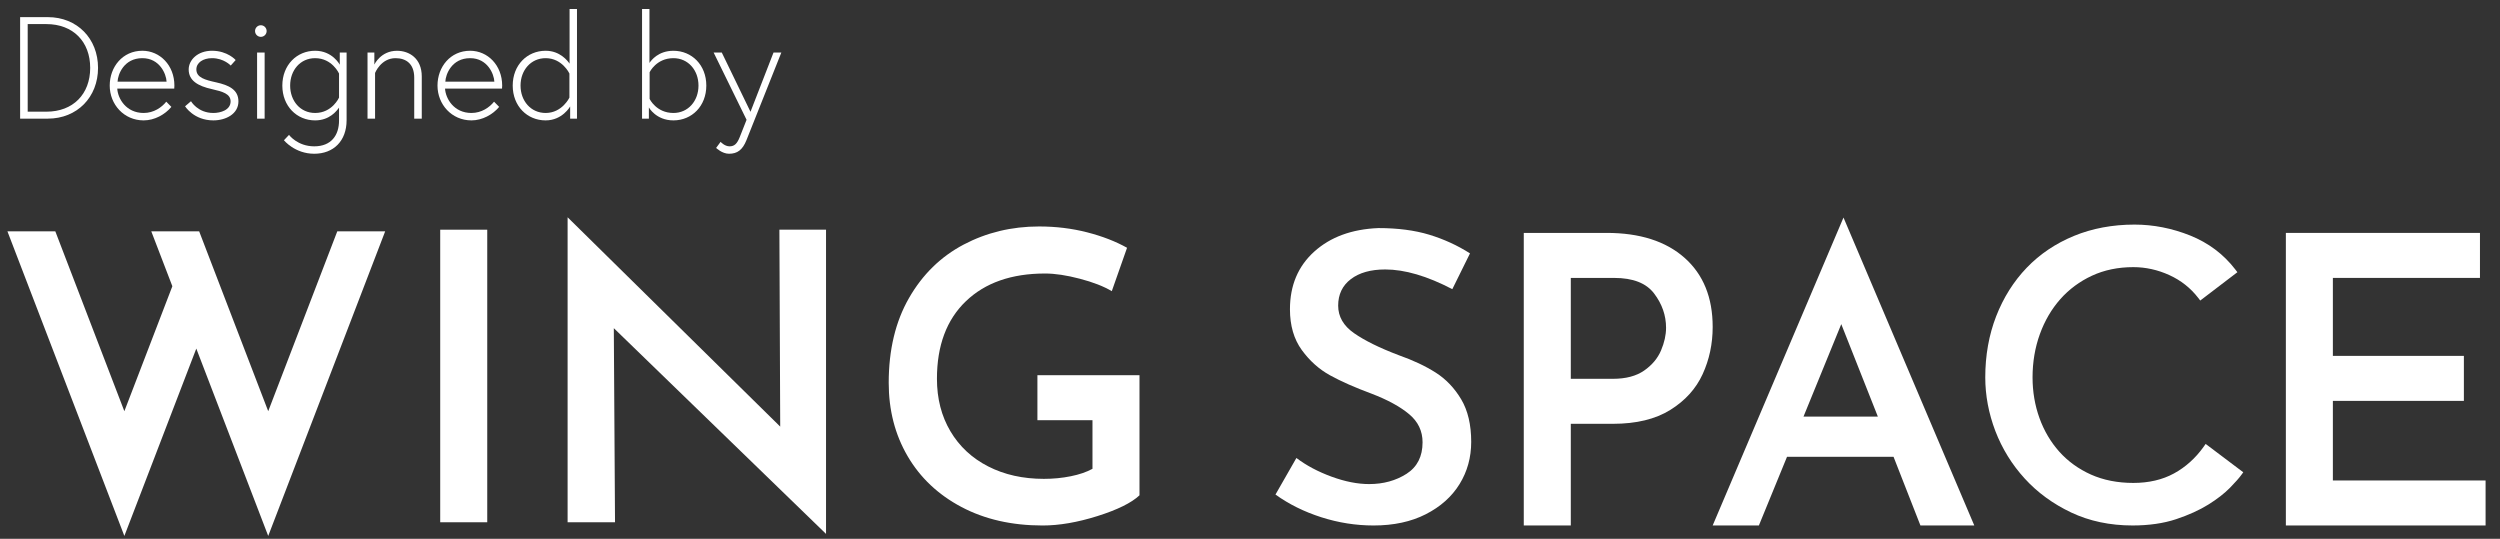 <?xml version="1.0" encoding="UTF-8" standalone="no"?><!DOCTYPE svg PUBLIC "-//W3C//DTD SVG 1.1//EN" "http://www.w3.org/Graphics/SVG/1.1/DTD/svg11.dtd"><svg width="100%" height="100%" viewBox="0 0 116 25" version="1.1" xmlns="http://www.w3.org/2000/svg" xmlns:xlink="http://www.w3.org/1999/xlink" xml:space="preserve" xmlns:serif="http://www.serif.com/" style="fill-rule:evenodd;clip-rule:evenodd;stroke-linejoin:round;stroke-miterlimit:2;"><rect x="0" y="0" width="116" height="25" fill="#333333" stroke="none"/><g id="Layer-1" serif:id="Layer 1"><path d="M17.872,10.733l-2.222,-0l-3.205,8.347l-3.204,-8.347l-2.222,-0l0.978,2.548l-2.227,5.799l-3.204,-8.347l-2.222,-0l5.426,14.135l1.111,-2.894l2.227,-5.8l3.337,8.694l1.111,-2.894l4.316,-11.241Z" style="fill:#fff;fill-rule:nonzero;"/><rect x="20.426" y="10.658" width="2.182" height="13.575" style="fill:#fff;"/><path d="M36.202,19.795l-9.865,-9.713l0,14.151l2.2,-0l-0.056,-9.006l9.847,9.546l0,-14.115l-2.164,-0l0.038,9.137Z" style="fill:#fff;fill-rule:nonzero;"/><path d="M48.136,17.408l0,2.088l2.555,-0l0,2.257c-0.274,0.15 -0.609,0.265 -1.007,0.345c-0.398,0.081 -0.814,0.121 -1.249,0.121c-0.97,-0 -1.832,-0.192 -2.583,-0.577c-0.753,-0.385 -1.337,-0.929 -1.753,-1.632c-0.416,-0.702 -0.625,-1.514 -0.625,-2.434c0,-1.542 0.448,-2.741 1.343,-3.599c0.894,-0.858 2.12,-1.286 3.673,-1.286c0.46,-0 0.998,0.08 1.613,0.242c0.616,0.161 1.11,0.354 1.484,0.577l0.708,-2.013c-0.535,-0.299 -1.153,-0.538 -1.856,-0.718c-0.702,-0.18 -1.445,-0.271 -2.228,-0.271c-1.268,-0 -2.434,0.281 -3.497,0.84c-1.063,0.56 -1.908,1.386 -2.536,2.48c-0.628,1.093 -0.942,2.405 -0.942,3.934c0,1.269 0.292,2.403 0.877,3.404c0.585,1 1.417,1.788 2.499,2.359c1.081,0.572 2.336,0.858 3.767,0.858c0.77,-0 1.619,-0.146 2.545,-0.438c0.926,-0.292 1.576,-0.613 1.948,-0.962l0,-5.575l-4.736,-0Z" style="fill:#fff;fill-rule:nonzero;"/><path d="M102.342,20.598l-0.097,0.137c-0.374,0.525 -0.837,0.941 -1.375,1.234c-0.535,0.292 -1.167,0.439 -1.884,0.439c-0.73,0 -1.392,-0.131 -1.968,-0.389c-0.575,-0.258 -1.067,-0.615 -1.466,-1.06c-0.399,-0.447 -0.709,-0.971 -0.921,-1.56c-0.213,-0.59 -0.321,-1.225 -0.321,-1.887c0,-0.71 0.114,-1.386 0.339,-2.007c0.223,-0.618 0.542,-1.164 0.95,-1.625c0.405,-0.457 0.898,-0.823 1.468,-1.087c0.568,-0.264 1.213,-0.398 1.919,-0.398c0.572,0 1.136,0.125 1.674,0.371c0.535,0.244 0.983,0.598 1.333,1.051l0.098,0.128l1.724,-1.315l-0.099,-0.129c-0.542,-0.705 -1.246,-1.234 -2.094,-1.574c-0.841,-0.336 -1.71,-0.506 -2.581,-0.506c-1.018,0 -1.964,0.177 -2.811,0.526c-0.848,0.349 -1.586,0.846 -2.19,1.476c-0.603,0.627 -1.081,1.385 -1.419,2.253c-0.335,0.862 -0.505,1.816 -0.505,2.836c0,0.834 0.157,1.671 0.467,2.486c0.314,0.819 0.773,1.56 1.362,2.205c0.589,0.647 1.316,1.178 2.158,1.577c0.845,0.4 1.802,0.602 2.846,0.602c0.76,0 1.441,-0.098 2.023,-0.292c0.576,-0.192 1.078,-0.419 1.492,-0.676c0.409,-0.255 0.746,-0.516 1.002,-0.776c0.253,-0.261 0.426,-0.455 0.527,-0.595l0.095,-0.129l-1.746,-1.316Z" style="fill:#fff;fill-rule:nonzero;"/><path d="M87.132,19.329l-1.697,-4.289l-1.752,4.289l3.449,0Zm0.728,1.865l-4.942,0l-1.306,3.188l-2.144,0l6.07,-14.288l6.069,14.288l-2.499,0l-1.248,-3.188Z" style="fill:#fff;fill-rule:nonzero;"/><path d="M64.273,12.503c-0.671,0 -1.202,0.15 -1.593,0.448c-0.392,0.298 -0.589,0.709 -0.589,1.231c-0,0.509 0.246,0.935 0.737,1.277c0.491,0.342 1.177,0.681 2.061,1.017c0.671,0.236 1.246,0.506 1.724,0.81c0.48,0.305 0.874,0.719 1.186,1.241c0.31,0.522 0.465,1.181 0.465,1.976c-0,0.721 -0.18,1.374 -0.54,1.958c-0.361,0.585 -0.883,1.05 -1.567,1.399c-0.683,0.348 -1.492,0.522 -2.424,0.522c-0.821,0 -1.629,-0.128 -2.425,-0.382c-0.796,-0.255 -1.504,-0.606 -2.126,-1.053l0.971,-1.697c0.459,0.347 1.003,0.637 1.631,0.867c0.628,0.23 1.21,0.344 1.743,0.344c0.659,0 1.237,-0.158 1.735,-0.475c0.497,-0.318 0.745,-0.805 0.745,-1.464c-0,-0.522 -0.208,-0.958 -0.624,-1.305c-0.416,-0.348 -0.998,-0.666 -1.743,-0.951c-0.772,-0.286 -1.412,-0.569 -1.921,-0.849c-0.51,-0.28 -0.948,-0.671 -1.315,-1.175c-0.366,-0.503 -0.55,-1.134 -0.55,-1.892c-0,-1.106 0.376,-1.998 1.129,-2.677c0.752,-0.677 1.743,-1.04 2.973,-1.09c0.896,0 1.682,0.102 2.359,0.307c0.678,0.206 1.309,0.495 1.893,0.867l-0.82,1.66c-1.169,-0.609 -2.206,-0.914 -3.115,-0.914" style="fill:#fff;fill-rule:nonzero;"/><path d="M76.289,17.194c0.366,-0.255 0.627,-0.566 0.783,-0.933c0.155,-0.366 0.233,-0.717 0.233,-1.053c-0,-0.572 -0.184,-1.1 -0.551,-1.585c-0.365,-0.486 -0.985,-0.727 -1.854,-0.727l-2.015,0l-0,4.681l1.958,0c0.597,0 1.079,-0.128 1.446,-0.383m1.874,-5.231c0.87,0.771 1.305,1.84 1.305,3.207c-0,0.783 -0.155,1.514 -0.466,2.192c-0.31,0.677 -0.812,1.23 -1.501,1.659c-0.69,0.429 -1.576,0.644 -2.658,0.644l-1.958,0l-0,4.717l-2.182,0l-0,-13.575l3.843,0c1.54,0 2.746,0.385 3.617,1.156" style="fill:#fff;fill-rule:nonzero;"/><path d="M115.07,10.807l-0,2.088l-6.825,0l-0,3.618l6.079,0l-0,2.088l-6.079,0l-0,3.693l7.086,0l-0,2.088l-9.267,0l-0,-13.575l9.006,0Z" style="fill:#fff;fill-rule:nonzero;"/><path d="M2.153,5.182c1.237,-0 2.032,-0.814 2.032,-2.032c0,-1.218 -0.795,-2.032 -2.032,-2.032l-0.868,-0l0,4.064l0.868,-0Zm0.066,-4.387c1.36,-0 2.33,0.995 2.33,2.355c0,1.359 -0.97,2.355 -2.33,2.355l-1.285,-0l0,-4.71l1.285,-0Z" style="fill:#fff;fill-rule:nonzero;"/><path d="M7.729,3.789c-0.014,-0.35 -0.316,-1.09 -1.124,-1.09c-0.855,0 -1.137,0.753 -1.15,1.09l2.274,0Zm0.363,0.182c0,0.06 0,0.067 -0.007,0.141l-2.644,0c0.027,0.464 0.411,1.13 1.225,1.13c0.471,0 0.841,-0.262 1.049,-0.524l0.237,0.242c-0.297,0.356 -0.782,0.626 -1.286,0.626c-0.916,0 -1.575,-0.74 -1.575,-1.615c0,-0.869 0.599,-1.616 1.514,-1.616c0.814,0 1.487,0.673 1.487,1.616" style="fill:#fff;fill-rule:nonzero;"/><path d="M8.862,4.697c0,0 0.31,0.545 1.037,0.545c0.336,0 0.801,-0.135 0.801,-0.538c0,-0.35 -0.377,-0.458 -0.856,-0.566c-0.672,-0.147 -1.089,-0.403 -1.089,-0.915c0,-0.437 0.411,-0.868 1.084,-0.868c0.719,0 1.096,0.431 1.096,0.431l-0.229,0.256c0,0 -0.316,-0.343 -0.867,-0.343c-0.418,0 -0.728,0.208 -0.728,0.524c0,0.377 0.404,0.485 0.922,0.599c0.572,0.128 1.03,0.33 1.03,0.882c0,0.586 -0.586,0.882 -1.164,0.882c-0.909,0 -1.312,-0.654 -1.312,-0.654l0.275,-0.235Z" style="fill:#fff;fill-rule:nonzero;"/><path d="M11.929,2.437l0.35,-0l-0,3.068l-0.35,-0l0,-3.068Zm0.174,-1.266c0.148,-0 0.269,0.121 0.269,0.27c-0,0.148 -0.121,0.269 -0.269,0.269c-0.148,0 -0.269,-0.121 -0.269,-0.269c0,-0.149 0.121,-0.27 0.269,-0.27" style="fill:#fff;fill-rule:nonzero;"/><path d="M15.731,3.412c0,0 -0.316,-0.713 -1.11,-0.713c-0.687,0 -1.158,0.559 -1.158,1.272c0,0.712 0.471,1.271 1.158,1.271c0.794,0 1.11,-0.713 1.11,-0.713l0,-1.117Zm0.351,-0.976l0,3.143c0,0.962 -0.607,1.555 -1.501,1.555c-0.902,0 -1.407,-0.626 -1.407,-0.626l0.236,-0.249c0,0 0.39,0.531 1.171,0.531c0.787,0 1.15,-0.512 1.15,-1.197l0,-0.6c-0.101,0.142 -0.431,0.593 -1.11,0.593c-0.848,0 -1.521,-0.66 -1.521,-1.615c0,-0.956 0.673,-1.616 1.521,-1.616c0.807,0 1.144,0.647 1.144,0.647l0,-0.566l0.317,0Z" style="fill:#fff;fill-rule:nonzero;"/><path d="M19.57,3.547l0,1.958l-0.35,-0l0,-1.904c0,-0.633 -0.37,-0.902 -0.868,-0.902c-0.679,-0 -0.949,0.686 -0.949,0.686l0,2.12l-0.35,-0l0,-3.068l0.317,-0l0,0.558c0,-0 0.296,-0.639 1.05,-0.639c0.572,-0 1.15,0.356 1.15,1.191" style="fill:#fff;fill-rule:nonzero;"/><path d="M22.938,3.789c-0.014,-0.35 -0.316,-1.09 -1.124,-1.09c-0.855,0 -1.137,0.753 -1.15,1.09l2.274,0Zm0.363,0.182c0,0.06 0,0.067 -0.007,0.141l-2.644,0c0.027,0.464 0.411,1.13 1.225,1.13c0.471,0 0.841,-0.262 1.049,-0.524l0.237,0.242c-0.297,0.356 -0.782,0.626 -1.286,0.626c-0.916,0 -1.575,-0.74 -1.575,-1.615c0,-0.869 0.599,-1.616 1.514,-1.616c0.814,0 1.487,0.673 1.487,1.616" style="fill:#fff;fill-rule:nonzero;"/><path d="M26.421,3.412c-0,0 -0.329,-0.713 -1.104,-0.713c-0.686,0 -1.164,0.559 -1.164,1.272c-0,0.712 0.478,1.271 1.164,1.271c0.768,0 1.104,-0.713 1.104,-0.713l-0,-1.117Zm0.034,2.093l-0,-0.566c-0,0 -0.356,0.647 -1.138,0.647c-0.854,0 -1.527,-0.66 -1.527,-1.615c-0,-0.956 0.673,-1.616 1.527,-1.616c0.673,0 1.03,0.478 1.111,0.599l-0,-2.536l0.344,0l-0,5.087l-0.317,0Z" style="fill:#fff;fill-rule:nonzero;"/><path d="M30.142,4.59c-0,0 0.31,0.652 1.104,0.652c0.686,0 1.164,-0.558 1.164,-1.271c-0,-0.713 -0.478,-1.272 -1.164,-1.272c-0.794,0 -1.104,0.653 -1.104,0.653l-0,1.238Zm-0.351,0.915l-0,-5.087l0.344,0l-0,2.503c0.08,-0.121 0.41,-0.565 1.111,-0.565c0.854,0 1.527,0.659 1.527,1.615c-0,0.955 -0.673,1.615 -1.527,1.615c-0.808,0 -1.138,-0.6 -1.138,-0.6l-0,0.519l-0.317,0Z" style="fill:#fff;fill-rule:nonzero;"/><path d="M33.436,6.581c-0,0 0.182,0.209 0.417,0.209c0.229,0 0.351,-0.128 0.472,-0.431l0.316,-0.8l-1.529,-3.123l0.378,0l1.333,2.752l1.069,-2.752l0.363,0c-0,0 -1.547,3.89 -1.621,4.072c-0.181,0.45 -0.424,0.626 -0.807,0.626c-0.324,0 -0.599,-0.27 -0.599,-0.27l0.208,-0.283Z" style="fill:#fff;fill-rule:nonzero;"/></g></svg>